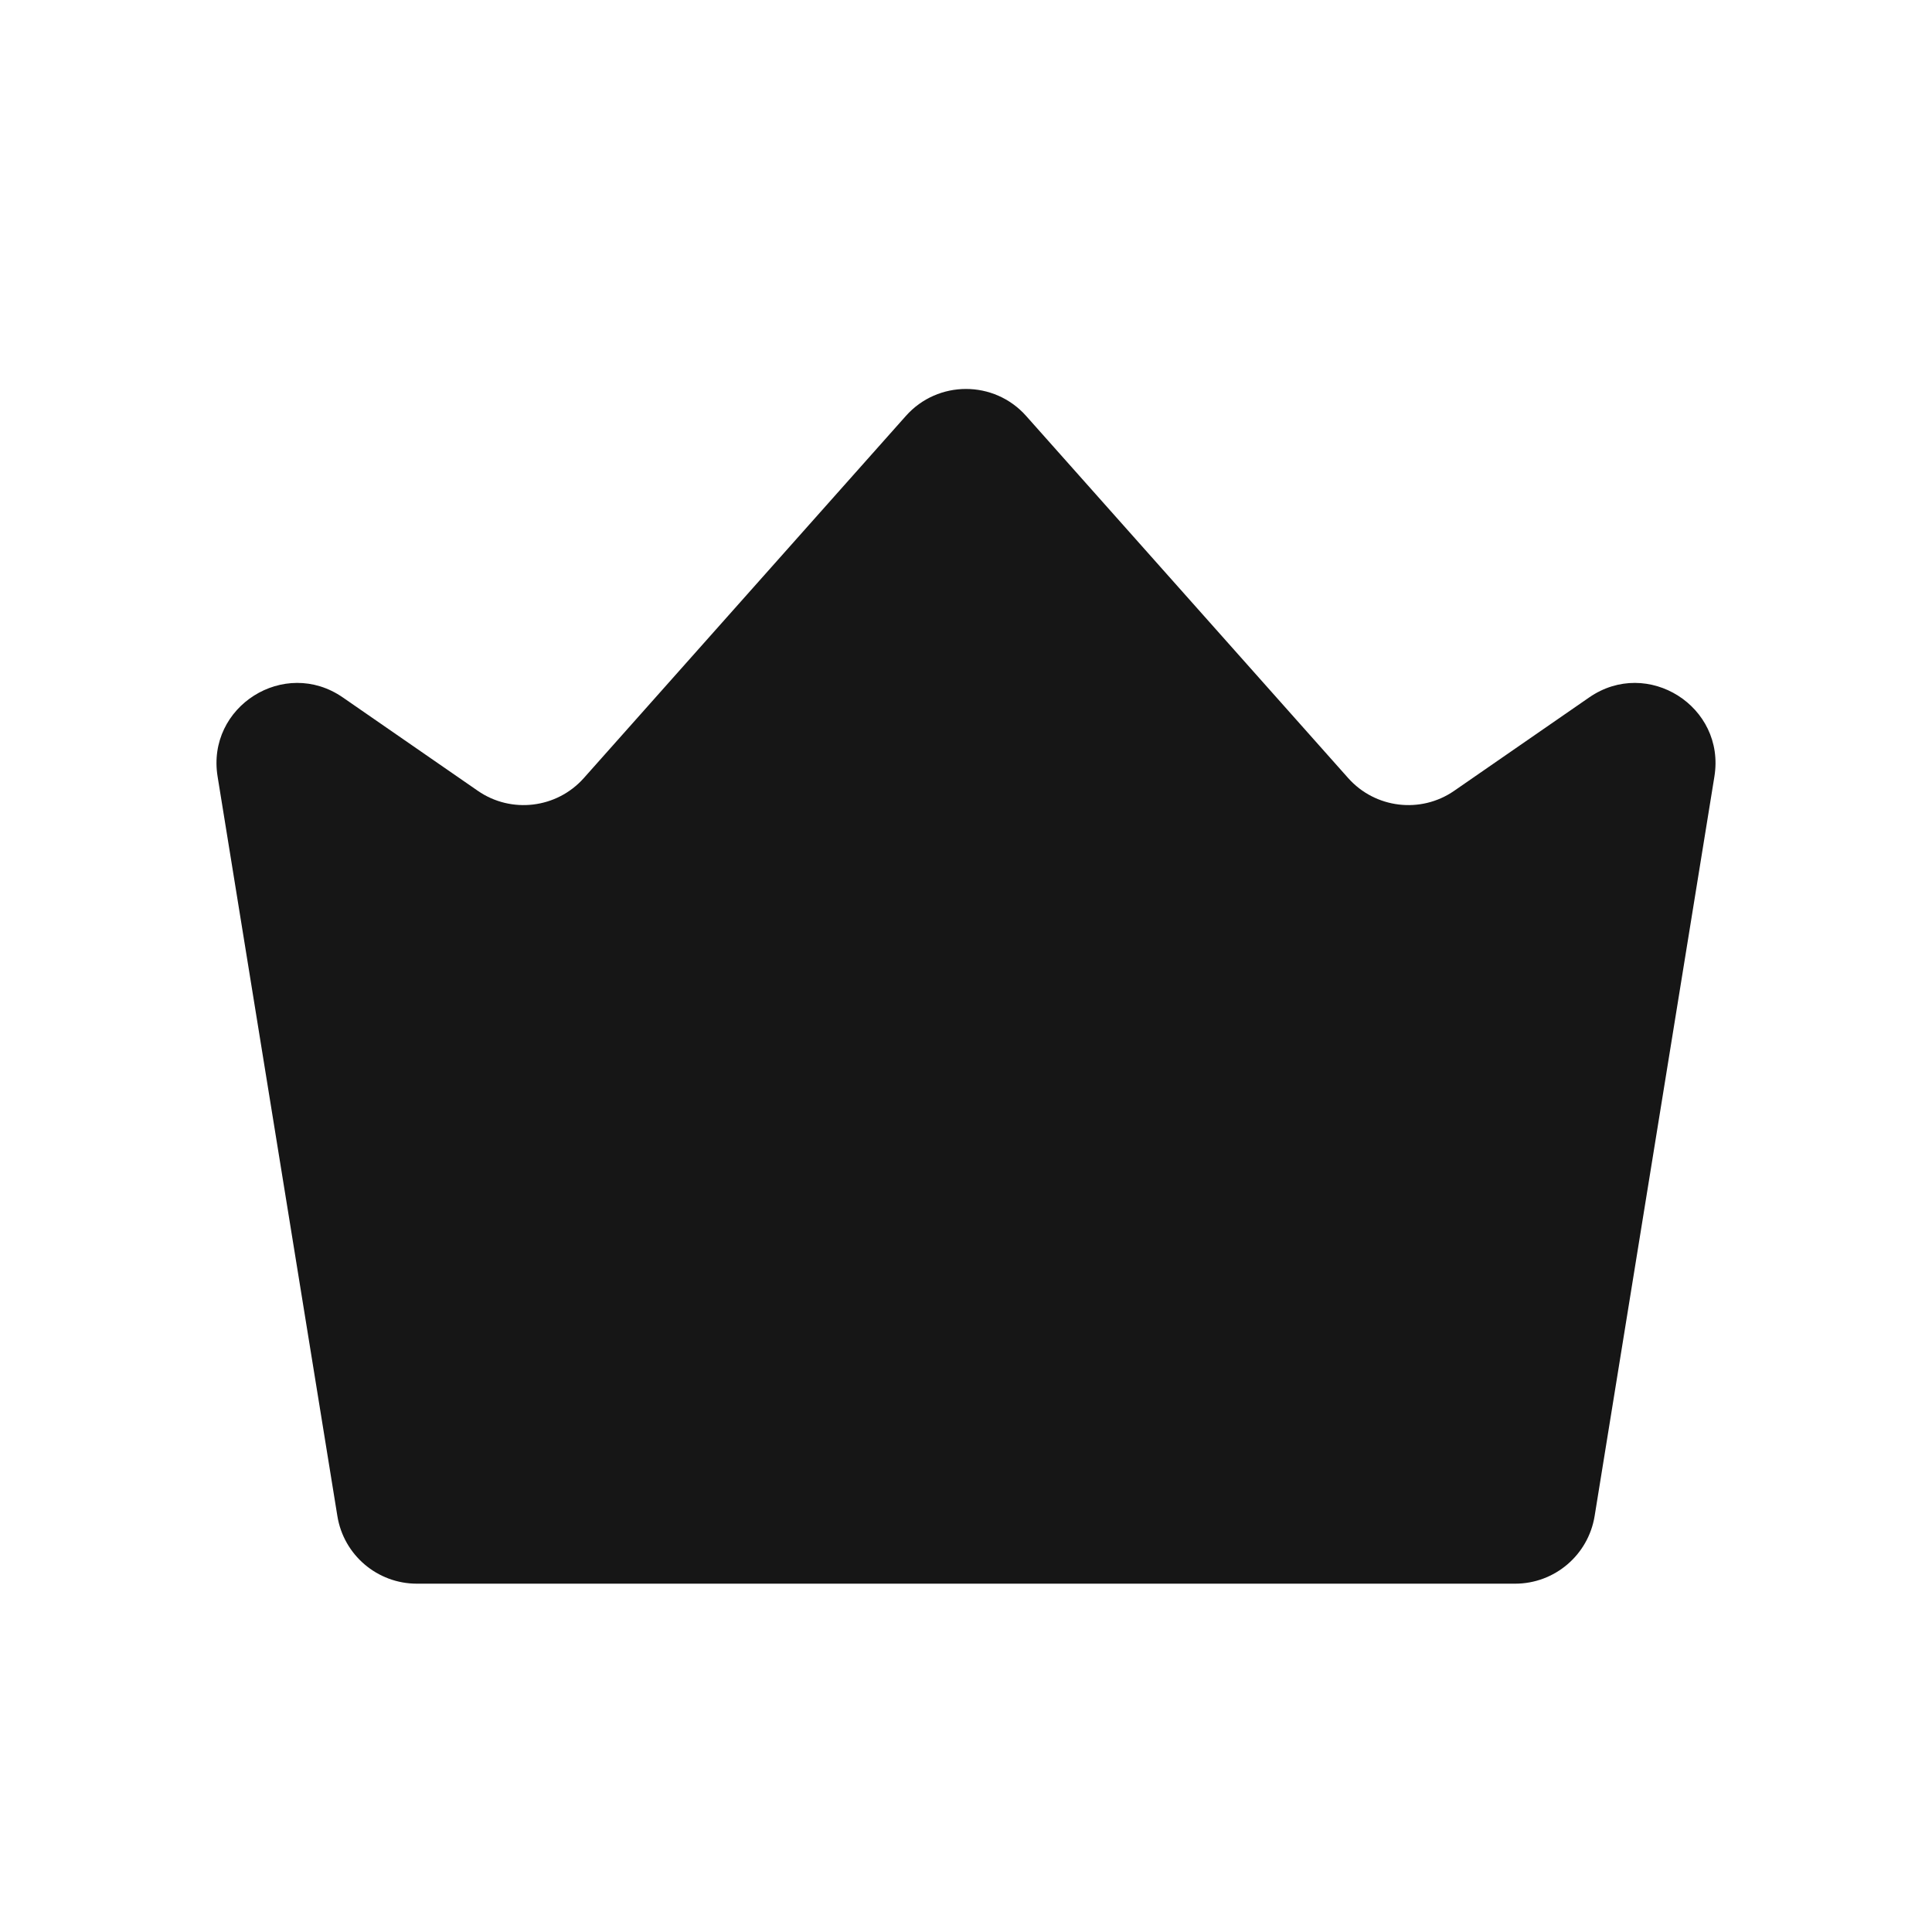 <svg width="24" height="24" viewBox="0 0 24 24" fill="none" xmlns="http://www.w3.org/2000/svg">
<path d="M2.703 9.646C2.562 8.776 3.534 8.162 4.259 8.664L5.936 9.824C6.351 10.111 6.916 10.043 7.252 9.666L11.253 5.167C11.65 4.72 12.35 4.72 12.747 5.167L16.748 9.666C17.084 10.043 17.649 10.111 18.064 9.824L19.741 8.664C20.466 8.162 21.438 8.776 21.297 9.646L19.809 18.833C19.73 19.317 19.312 19.673 18.822 19.673H5.178C4.688 19.673 4.269 19.317 4.191 18.833L2.703 9.646Z" fill="#161616"/>
</svg>
